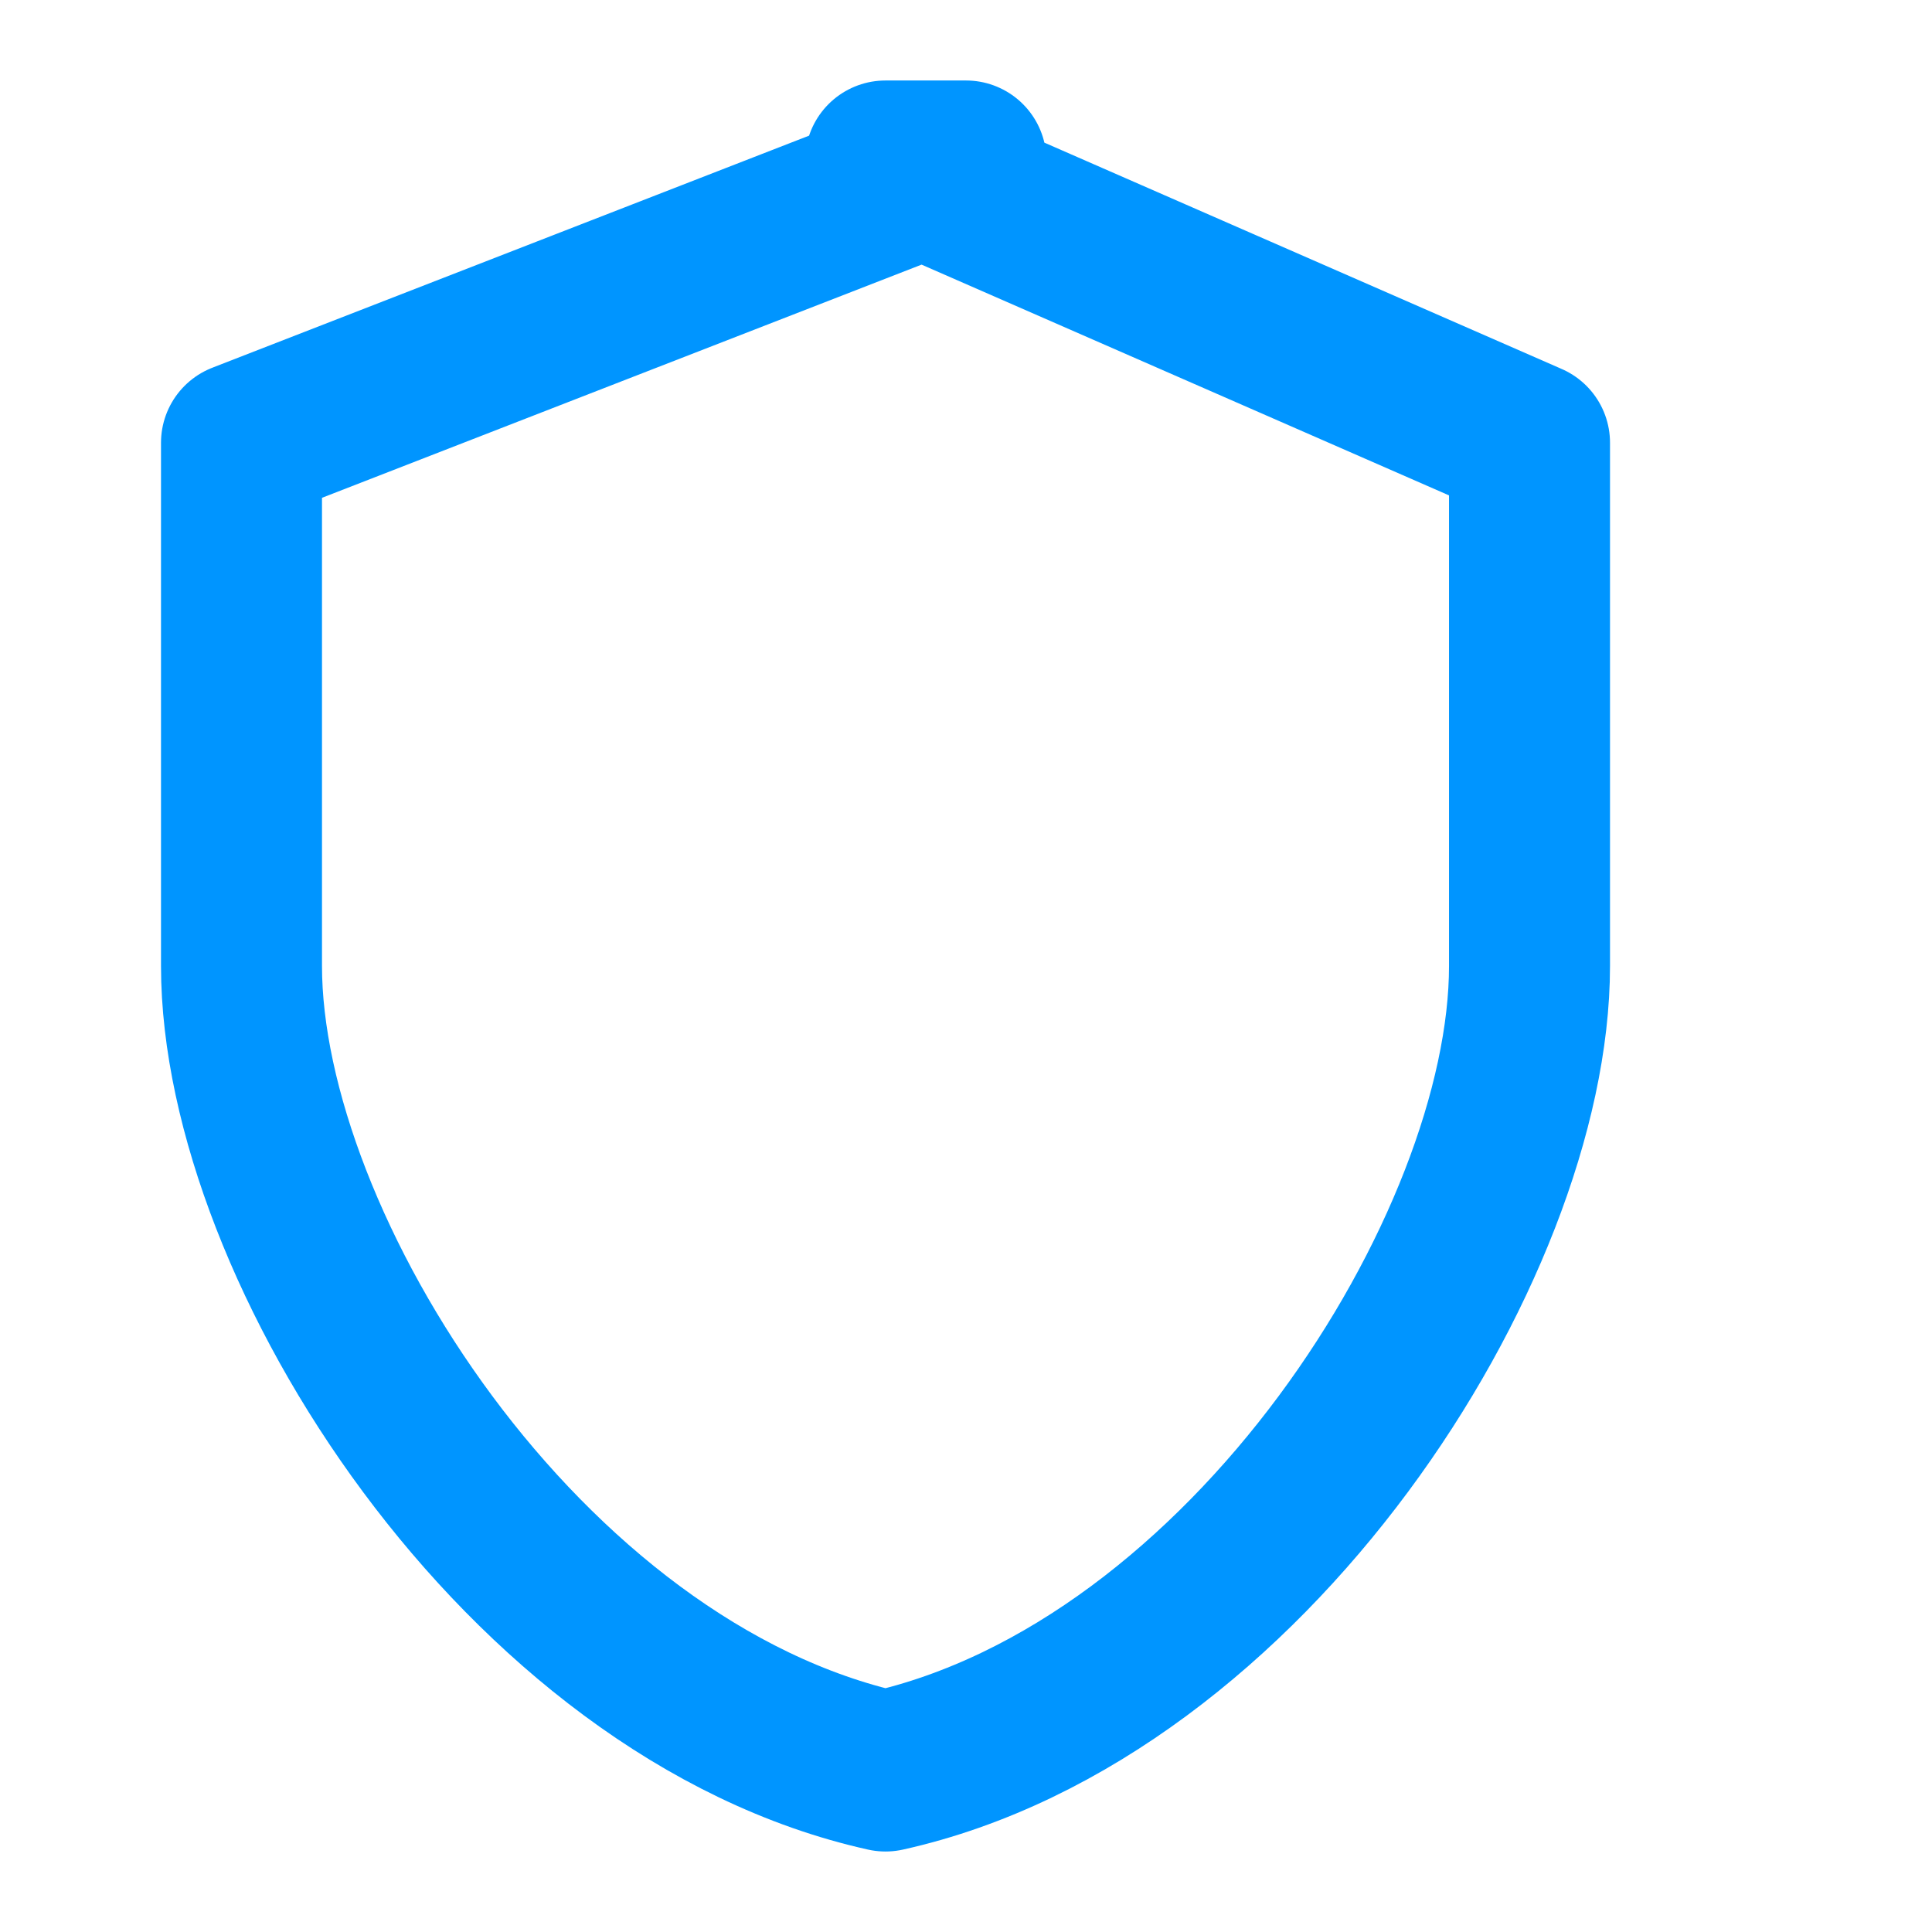 <svg width="55" height="55" viewBox="0 0 55 55" fill="none" xmlns="http://www.w3.org/2000/svg">
<path d="M27.5 4.583L6.875 12.604V27.5C6.875 35.521 14.896 48.125 25.208 50.417C35.521 48.125 43.542 35.521 43.542 27.5V12.604L25.208 4.583H27.5Z" stroke="#0095FF" stroke-width="4.583" stroke-linecap="round" stroke-linejoin="round"/>
</svg>
